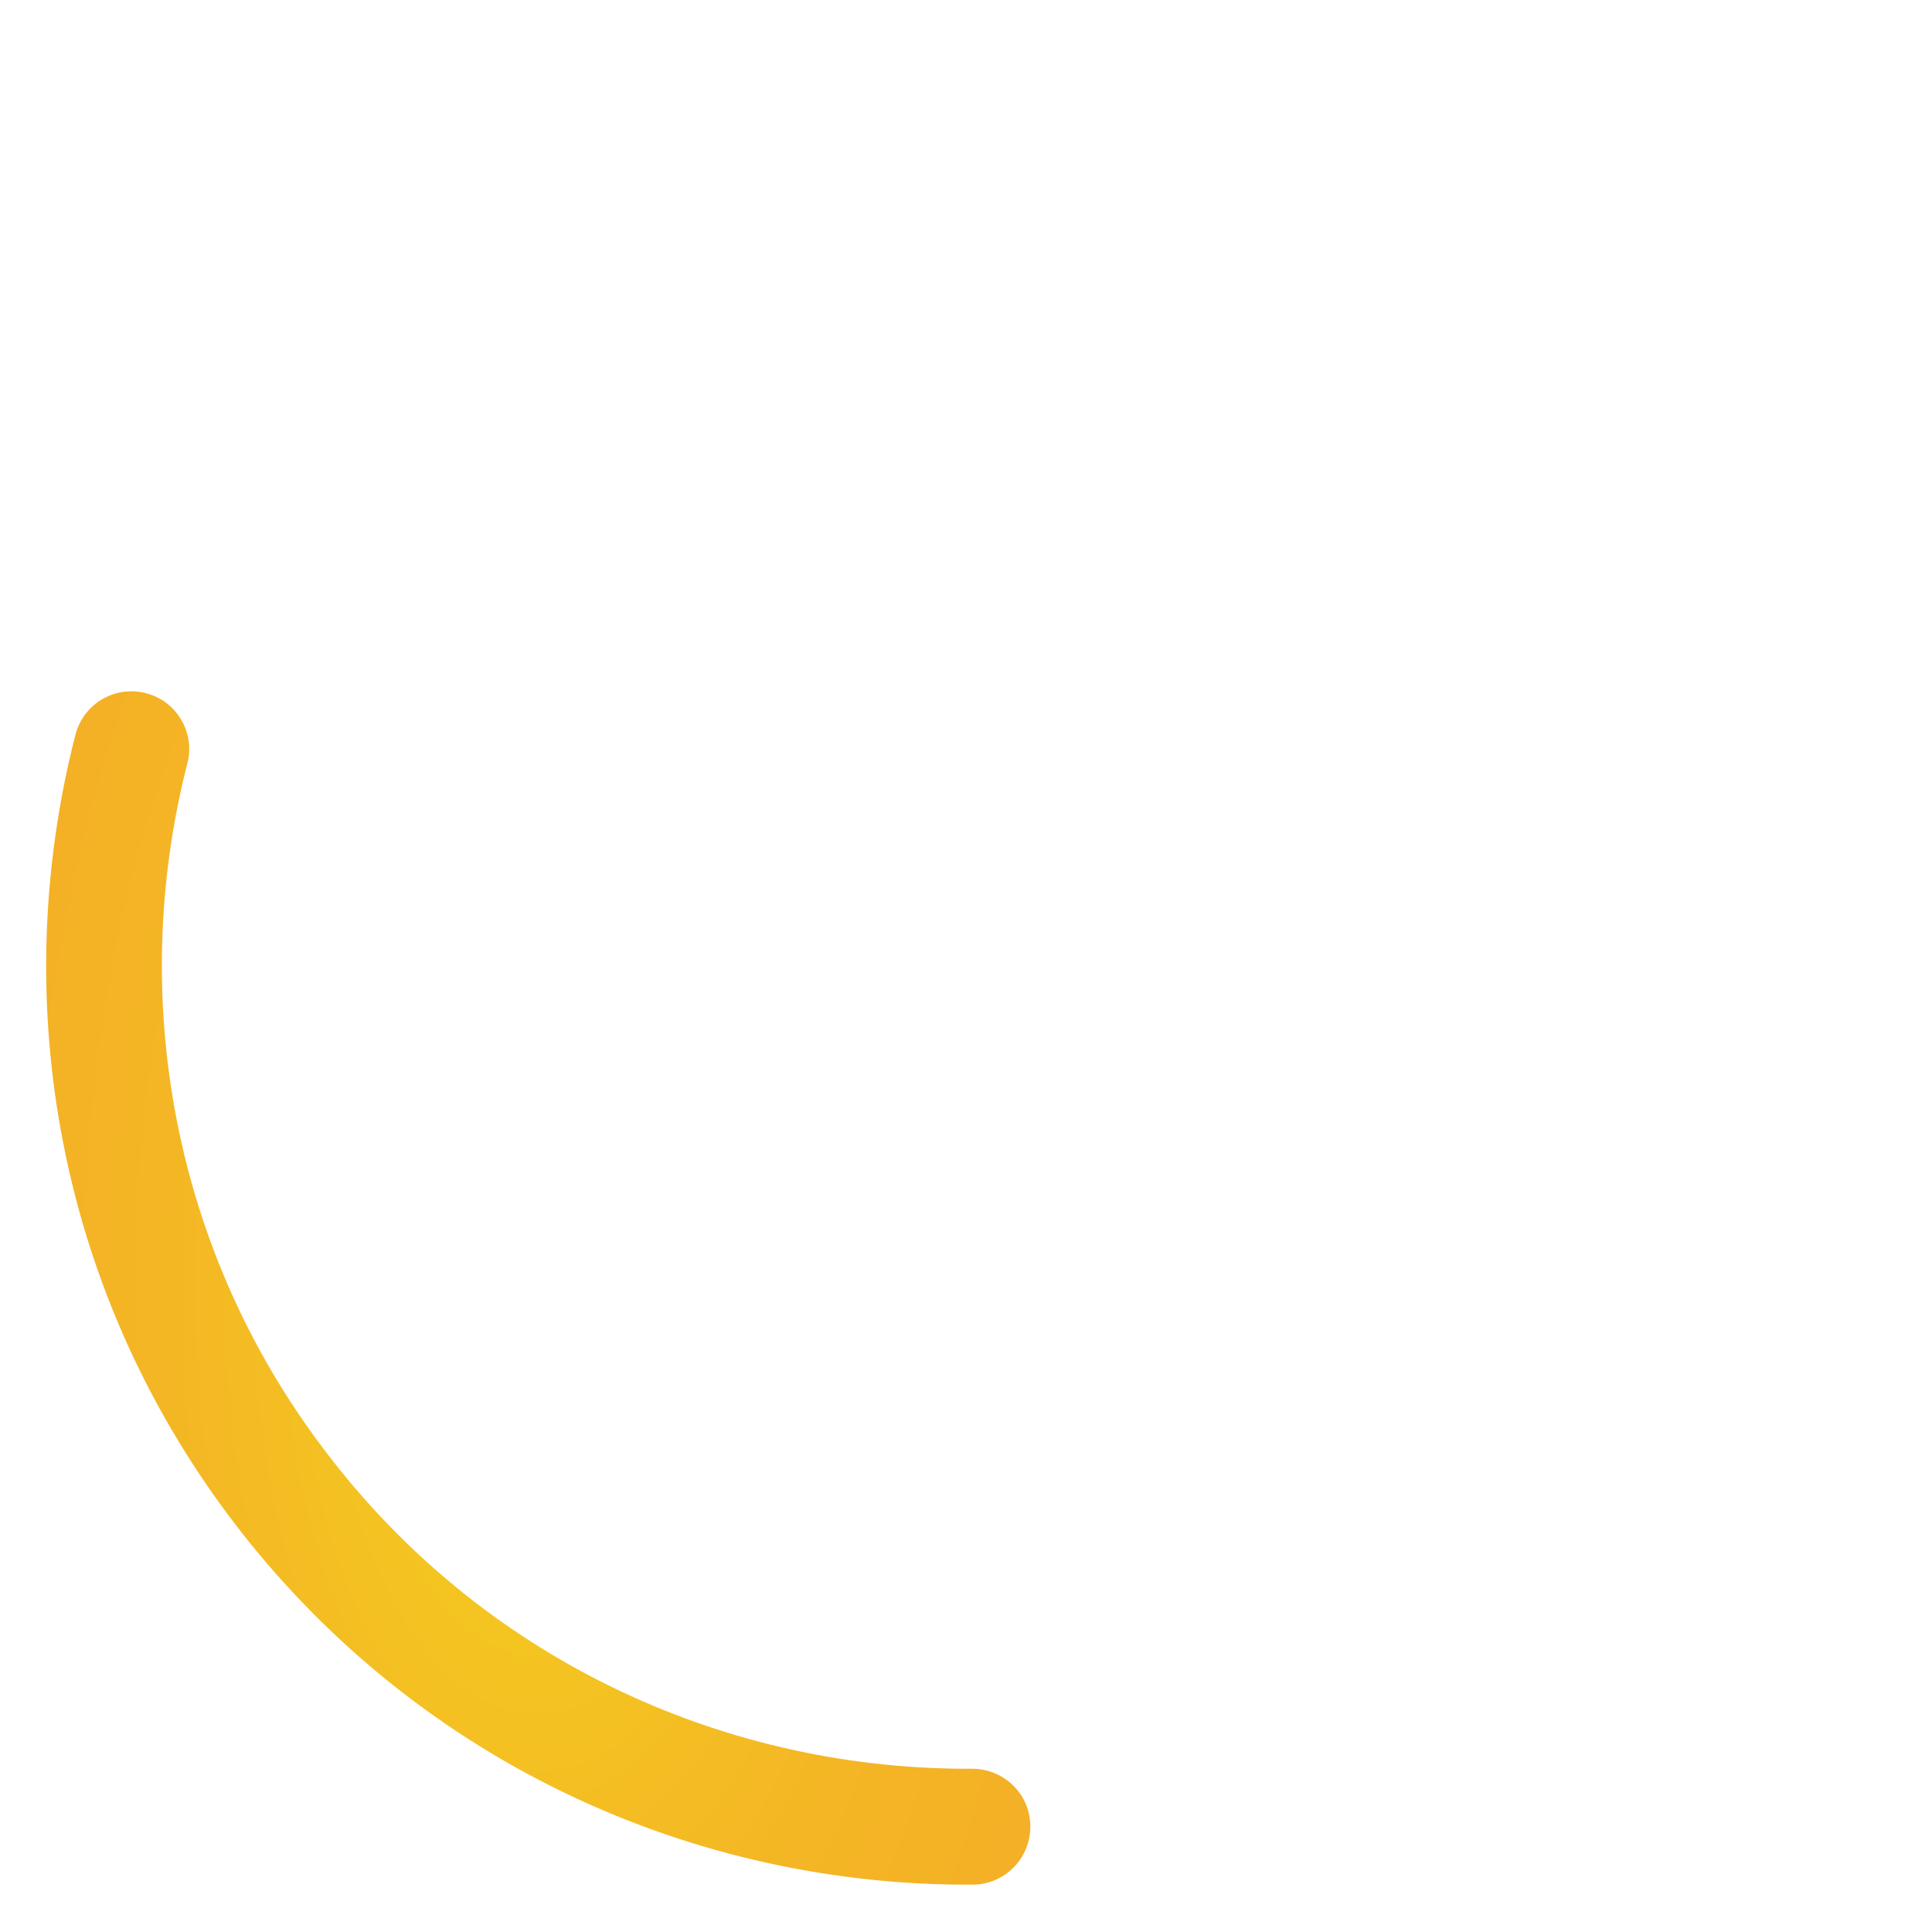 <?xml version="1.0" encoding="utf-8"?>
<!-- Generator: Adobe Illustrator 27.0.0, SVG Export Plug-In . SVG Version: 6.00 Build 0)  -->
<svg version="1.1" id="graph" xmlns="http://www.w3.org/2000/svg" xmlns:xlink="http://www.w3.org/1999/xlink" x="0px" y="0px"
	 viewBox="0 0 400 400" style="enable-background:new 0 0 400 400;" xml:space="preserve">
<style type="text/css">
	.st0{fill:url(#SVGID_1_);}
</style>
<radialGradient id="SVGID_1_" cx="111.444" cy="266.698" r="113.218" gradientTransform="matrix(1 0 0 2 0 -266.698)" gradientUnits="userSpaceOnUse">
	<stop  offset="0" style="stop-color:#F4D31E"/>
	<stop  offset="0.192" style="stop-color:#F4C920"/>
	<stop  offset="0.666" style="stop-color:#F4B724"/>
	<stop  offset="1" style="stop-color:#F4B026"/>
</radialGradient>
<path class="st0" d="M201.3,366.2c-50,0.3-99.6-21.6-132.6-64c-33.1-42.3-42.3-95.8-29.9-144.2c1.5-5.8-1.6-11.8-7.1-14l0,0
	c-6.8-2.7-14.3,1.1-16.1,8.2C1.4,207.6,12,268.6,49.8,317c37.8,48.4,94.4,73.5,151.5,73.2c7.3,0,12.9-6.4,11.9-13.7
	C212.4,370.6,207.3,366.2,201.3,366.2z"/>
</svg>
